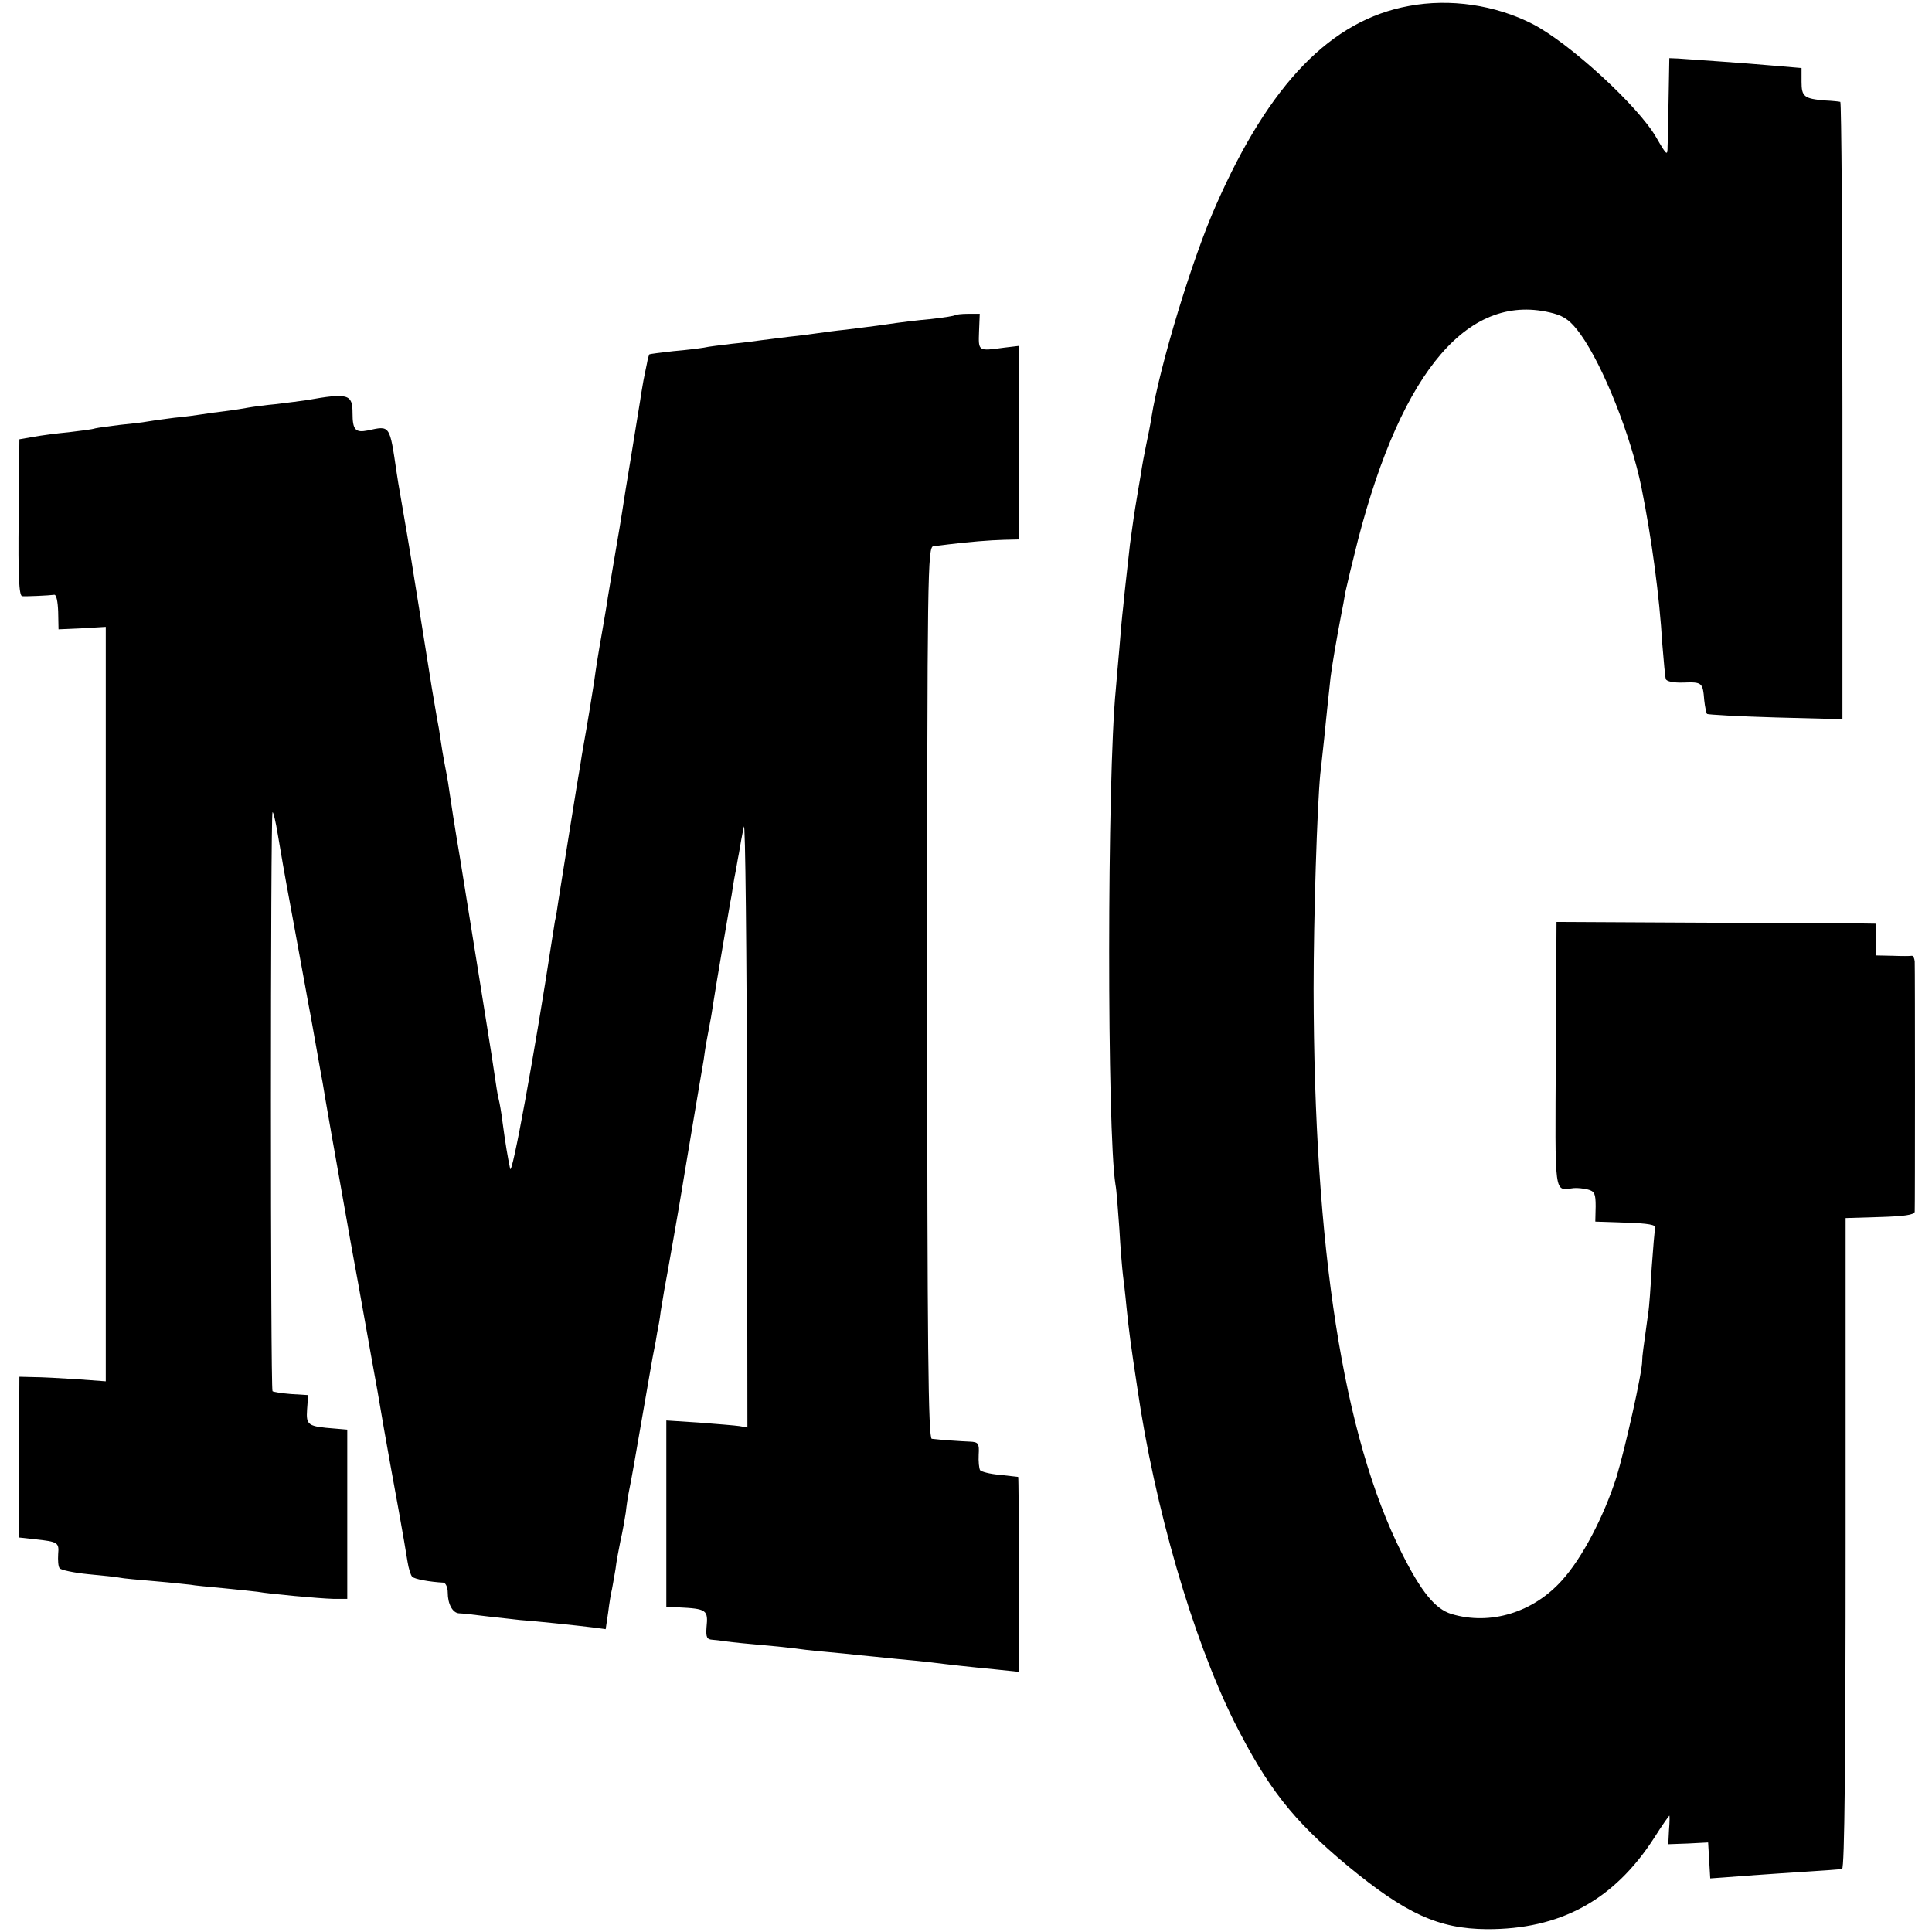 <?xml version="1.0" standalone="no"?>
<!DOCTYPE svg PUBLIC "-//W3C//DTD SVG 20010904//EN"
 "http://www.w3.org/TR/2001/REC-SVG-20010904/DTD/svg10.dtd">
<svg version="1.0" xmlns="http://www.w3.org/2000/svg"
 width="548pt" height="548pt" viewBox="0 0 548 548"
 preserveAspectRatio="xMidYMid meet">
<g transform="translate(0,548) scale(0.1,-0.1)"
fill="#000000" stroke="none">
<path d="M3996 5463 c-220 -40 -395 -220 -546 -563 -68 -152 -161 -459 -184
-604 -3 -20 -10 -55 -15 -78 -5 -24 -12 -61 -15 -83 -4 -22 -11 -65 -16 -95
-5 -30 -11 -77 -15 -105 -12 -109 -15 -132 -19 -175 -3 -25 -8 -79 -11 -120
-4 -41 -8 -93 -10 -115 -25 -253 -25 -1256 -1 -1405 3 -14 7 -70 11 -125 3
-55 8 -113 10 -130 2 -16 7 -57 10 -90 7 -69 12 -107 31 -232 49 -339 157
-709 274 -945 96 -190 166 -280 322 -410 165 -136 258 -179 395 -180 208 -1
361 82 475 259 22 35 42 63 43 63 1 0 1 -18 -1 -41 l-2 -40 56 2 57 3 3 -51 3
-51 42 3 c23 2 92 7 152 11 153 10 169 11 180 13 7 1 10 315 10 923 l0 923 98
3 c67 2 97 6 98 15 1 16 1 687 0 710 -1 9 -4 16 -8 16 -5 -1 -29 -1 -55 0
l-48 1 0 45 0 45 -67 1 c-38 0 -241 1 -453 2 l-385 2 -2 -377 c-2 -412 -6
-384 51 -378 10 1 28 -1 40 -4 19 -5 22 -12 22 -48 l-1 -43 87 -3 c63 -2 86
-6 83 -15 -2 -7 -6 -57 -10 -112 -3 -55 -7 -113 -10 -130 -14 -102 -17 -121
-17 -135 0 -34 -49 -251 -73 -330 -36 -112 -97 -229 -154 -292 -82 -92 -204
-129 -314 -96 -46 14 -86 63 -141 173 -166 330 -249 864 -250 1600 0 204 10
517 19 610 3 22 7 67 11 100 3 33 8 77 10 98 2 20 6 54 8 75 4 33 17 109 31
182 3 14 8 41 11 60 4 19 20 86 36 149 126 485 317 706 555 642 32 -9 49 -22
76 -59 65 -91 143 -288 173 -435 29 -145 51 -308 59 -443 4 -49 8 -94 10 -100
2 -7 23 -11 50 -10 53 2 55 0 59 -50 2 -19 6 -37 8 -39 2 -2 89 -7 194 -10
l190 -5 0 875 c0 481 -3 875 -6 876 -3 1 -22 3 -43 4 -60 5 -67 11 -67 53 l0
39 -82 7 c-78 7 -212 16 -268 20 l-25 1 -2 -110 c-1 -60 -2 -123 -3 -140 0
-28 -2 -27 -32 25 -51 89 -246 268 -351 322 -106 54 -234 73 -351 51z"/>
<path d="M2709 4586 c-2 -2 -33 -7 -69 -11 -36 -3 -92 -10 -125 -15 -33 -5
-85 -11 -115 -15 -30 -3 -66 -8 -80 -10 -14 -2 -50 -7 -80 -10 -30 -4 -66 -8
-80 -10 -14 -2 -51 -7 -83 -10 -32 -4 -68 -8 -80 -11 -12 -2 -51 -7 -87 -10
-36 -4 -66 -8 -68 -9 -1 -1 -5 -13 -7 -26 -3 -13 -7 -35 -10 -49 -2 -14 -7
-38 -9 -55 -3 -16 -14 -88 -26 -160 -12 -71 -23 -141 -25 -155 -2 -14 -11 -68
-20 -120 -9 -52 -18 -108 -21 -125 -2 -16 -9 -55 -14 -85 -15 -85 -19 -112
-25 -155 -6 -39 -19 -119 -30 -180 -3 -16 -7 -41 -9 -55 -5 -25 -50 -310 -62
-384 -3 -21 -7 -48 -10 -59 -2 -12 -6 -37 -9 -57 -49 -320 -113 -670 -118
-645 -7 33 -13 68 -22 135 -3 25 -8 52 -10 60 -4 14 -6 31 -21 130 -6 40 -51
318 -89 555 -15 88 -28 173 -30 188 -2 16 -6 40 -9 55 -3 15 -8 42 -11 60 -3
17 -7 47 -10 65 -8 42 -14 81 -20 115 -8 52 -46 287 -50 312 -6 41 -37 224
-41 245 -2 10 -6 35 -9 55 -20 136 -18 133 -82 119 -35 -7 -43 2 -43 49 0 54
-12 58 -130 37 -14 -2 -52 -7 -85 -11 -33 -3 -69 -8 -80 -10 -11 -2 -40 -7
-65 -10 -25 -3 -55 -7 -66 -9 -12 -2 -48 -7 -80 -10 -33 -4 -67 -9 -78 -11
-10 -2 -44 -6 -75 -9 -31 -4 -63 -8 -71 -10 -8 -3 -42 -7 -75 -11 -33 -3 -78
-9 -100 -13 l-40 -7 -2 -222 c-2 -167 1 -222 10 -223 13 -1 77 2 91 4 6 1 10
-20 11 -48 l1 -50 67 3 67 4 0 -1070 0 -1070 -82 6 c-46 3 -101 6 -123 6 l-40
1 -1 -227 c-1 -126 -1 -228 0 -229 0 0 21 -2 46 -5 64 -7 68 -9 65 -42 -1 -17
0 -35 4 -40 3 -5 40 -13 81 -17 41 -4 82 -8 90 -10 8 -2 53 -6 100 -10 47 -4
92 -9 101 -10 9 -2 52 -6 95 -10 43 -4 86 -9 95 -10 33 -6 175 -19 214 -20
l40 0 0 240 0 240 -35 3 c-77 6 -82 9 -79 54 l3 41 -49 3 c-26 2 -50 6 -52 8
-6 6 -6 1637 0 1642 2 3 9 -26 15 -63 6 -37 22 -129 36 -203 34 -185 35 -190
42 -229 3 -18 8 -43 10 -55 4 -19 15 -83 29 -161 3 -16 7 -41 10 -55 2 -14 13
-77 24 -140 24 -134 57 -323 65 -365 9 -46 50 -280 67 -372 5 -29 13 -77 18
-105 15 -86 21 -117 42 -233 11 -60 22 -126 25 -145 3 -19 9 -38 13 -42 6 -7
50 -15 89 -17 6 -1 12 -13 12 -28 0 -33 14 -58 32 -59 7 0 45 -4 83 -9 39 -4
79 -9 90 -10 33 -2 167 -16 206 -21 l37 -5 7 47 c3 25 8 56 11 67 2 12 7 38
10 57 2 19 9 55 14 80 6 25 12 61 15 80 2 19 6 46 9 60 8 39 14 74 41 230 14
80 27 157 30 170 3 14 7 36 9 50 3 14 8 41 10 60 3 19 8 46 10 60 8 41 45 253
50 285 3 17 16 98 30 180 14 83 28 167 32 189 5 37 7 48 18 106 3 14 7 41 10
60 3 19 14 87 25 150 11 63 22 131 26 150 3 19 7 46 10 60 3 14 7 41 11 60 3
19 9 53 14 75 4 22 8 -352 9 -832 l1 -872 -22 4 c-13 2 -65 6 -115 10 l-93 6
0 -264 0 -264 33 -2 c82 -4 86 -7 81 -57 -2 -28 1 -34 17 -35 10 -1 22 -2 27
-3 4 -1 45 -6 92 -10 47 -4 96 -9 110 -11 14 -2 54 -7 90 -10 36 -3 81 -8 100
-10 19 -2 64 -6 100 -10 36 -3 81 -8 100 -10 56 -7 110 -13 183 -20 l67 -7 0
276 c0 152 -1 276 -2 277 -2 0 -25 3 -53 6 -27 2 -52 9 -55 13 -3 5 -5 25 -4
44 2 32 -1 36 -25 37 -26 1 -84 5 -108 8 -10 1 -13 261 -13 1266 0 1198 1
1265 18 1266 9 1 28 3 42 5 57 7 118 12 158 13 l42 1 0 275 0 274 -42 -5 c-74
-10 -73 -11 -71 46 l2 50 -33 0 c-18 0 -35 -2 -37 -4z"/>
</g>
</svg>
